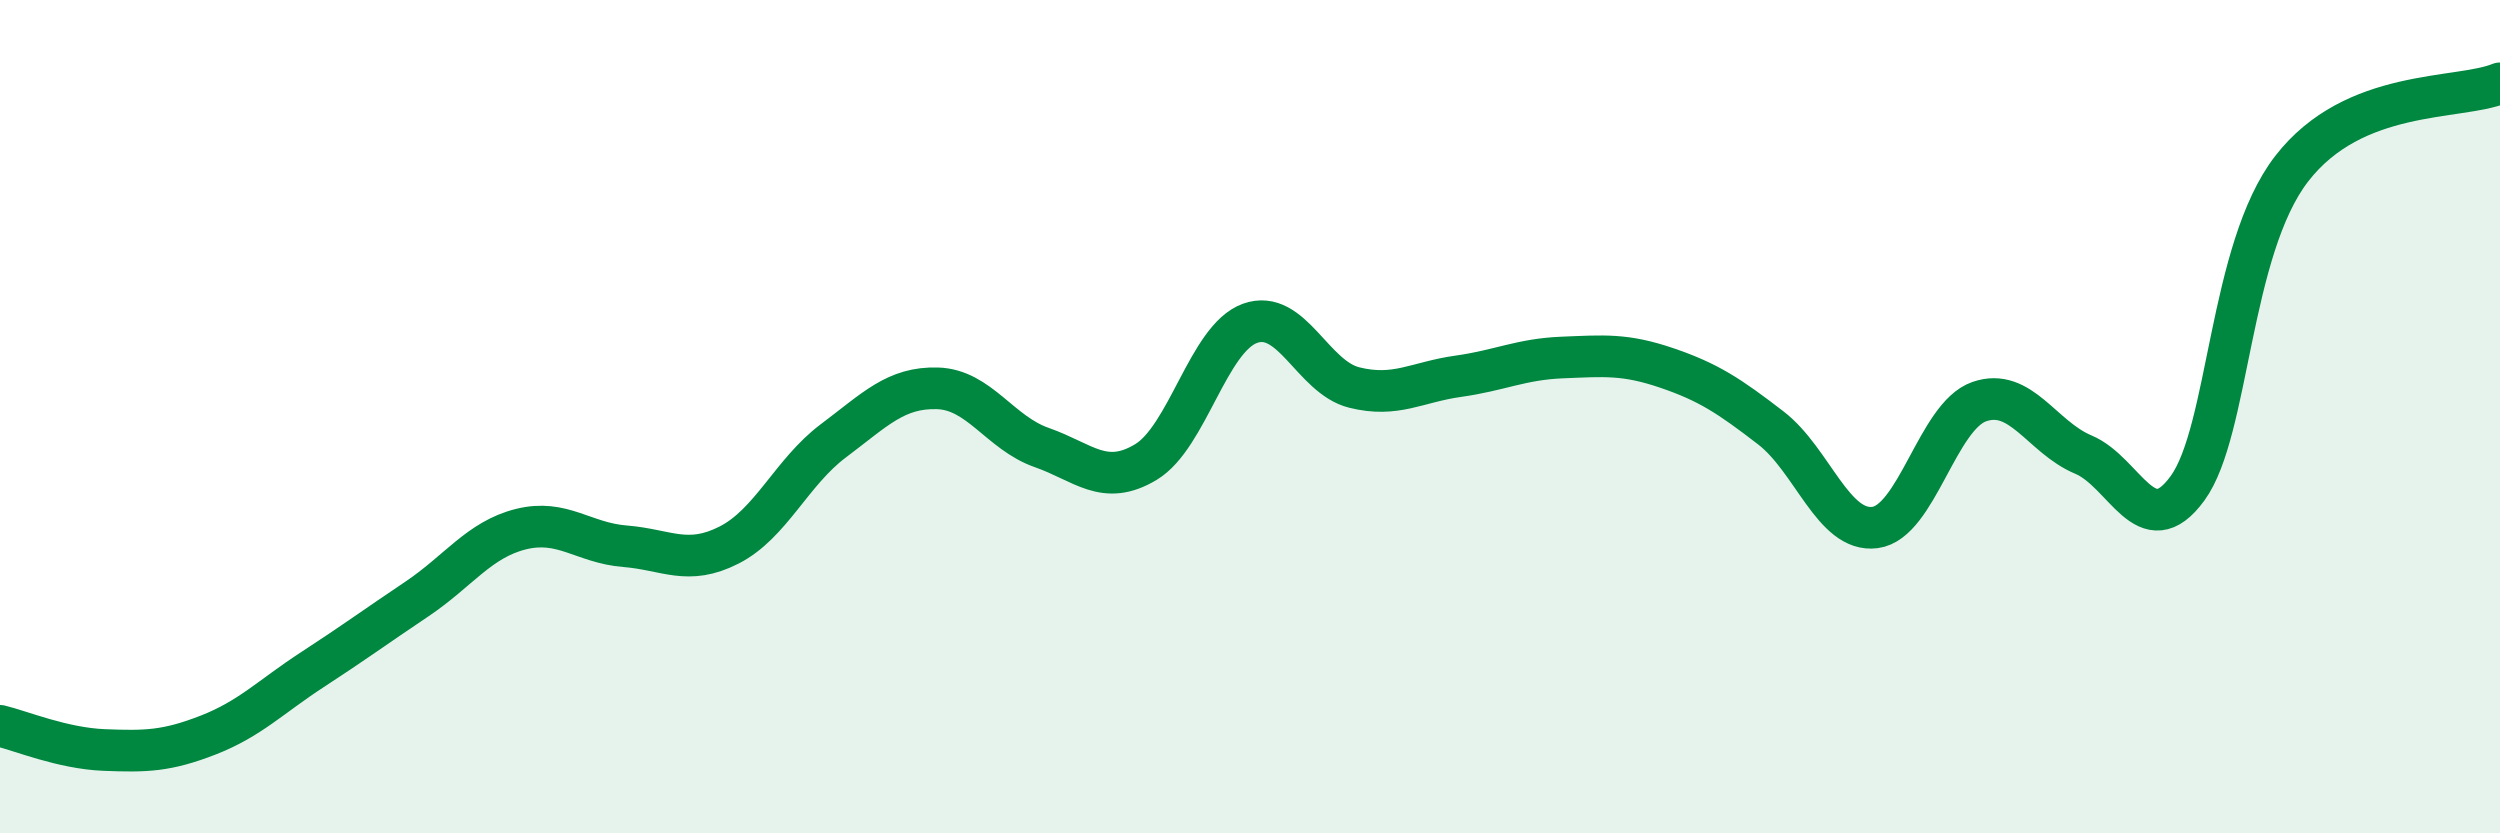 
    <svg width="60" height="20" viewBox="0 0 60 20" xmlns="http://www.w3.org/2000/svg">
      <path
        d="M 0,17.42 C 0.5,17.54 1.5,17.96 2.5,18 C 3.5,18.04 4,18.03 5,17.64 C 6,17.25 6.5,16.72 7.5,16.07 C 8.5,15.42 9,15.05 10,14.38 C 11,13.71 11.5,12.95 12.5,12.7 C 13.5,12.45 14,13.03 15,13.11 C 16,13.19 16.5,13.59 17.5,13.08 C 18.5,12.57 19,11.33 20,10.58 C 21,9.83 21.5,9.29 22.5,9.32 C 23.5,9.35 24,10.39 25,10.74 C 26,11.09 26.5,11.69 27.5,11.09 C 28.5,10.49 29,8.12 30,7.76 C 31,7.4 31.5,9.05 32.5,9.3 C 33.5,9.55 34,9.17 35,9.03 C 36,8.89 36.5,8.62 37.5,8.58 C 38.5,8.54 39,8.49 40,8.83 C 41,9.17 41.5,9.5 42.5,10.27 C 43.5,11.04 44,12.79 45,12.66 C 46,12.53 46.5,9.99 47.5,9.64 C 48.5,9.29 49,10.49 50,10.91 C 51,11.33 51.5,13.09 52.5,11.72 C 53.5,10.35 53.5,5.99 55,4.05 C 56.5,2.11 59,2.41 60,2L60 20L0 20Z"
        fill="#008740"
        opacity="0.1"
        stroke-linecap="round"
        stroke-linejoin="round"
      />
      <path
        d="M 0,17.42 C 0.5,17.54 1.5,17.96 2.5,18 C 3.5,18.04 4,18.03 5,17.64 C 6,17.25 6.5,16.72 7.5,16.07 C 8.5,15.42 9,15.05 10,14.38 C 11,13.71 11.5,12.95 12.5,12.7 C 13.5,12.45 14,13.03 15,13.11 C 16,13.19 16.5,13.59 17.5,13.08 C 18.5,12.57 19,11.33 20,10.58 C 21,9.83 21.5,9.29 22.5,9.32 C 23.5,9.35 24,10.39 25,10.74 C 26,11.09 26.5,11.69 27.5,11.09 C 28.5,10.49 29,8.12 30,7.76 C 31,7.4 31.5,9.05 32.5,9.3 C 33.5,9.55 34,9.17 35,9.03 C 36,8.89 36.5,8.62 37.5,8.58 C 38.5,8.54 39,8.49 40,8.83 C 41,9.17 41.5,9.5 42.5,10.27 C 43.5,11.04 44,12.79 45,12.66 C 46,12.53 46.5,9.99 47.5,9.64 C 48.5,9.29 49,10.49 50,10.91 C 51,11.33 51.5,13.09 52.5,11.72 C 53.5,10.35 53.5,5.99 55,4.05 C 56.5,2.11 59,2.41 60,2"
        stroke="#008740"
        stroke-width="1"
        fill="none"
        stroke-linecap="round"
        stroke-linejoin="round"
      />
    </svg>
  